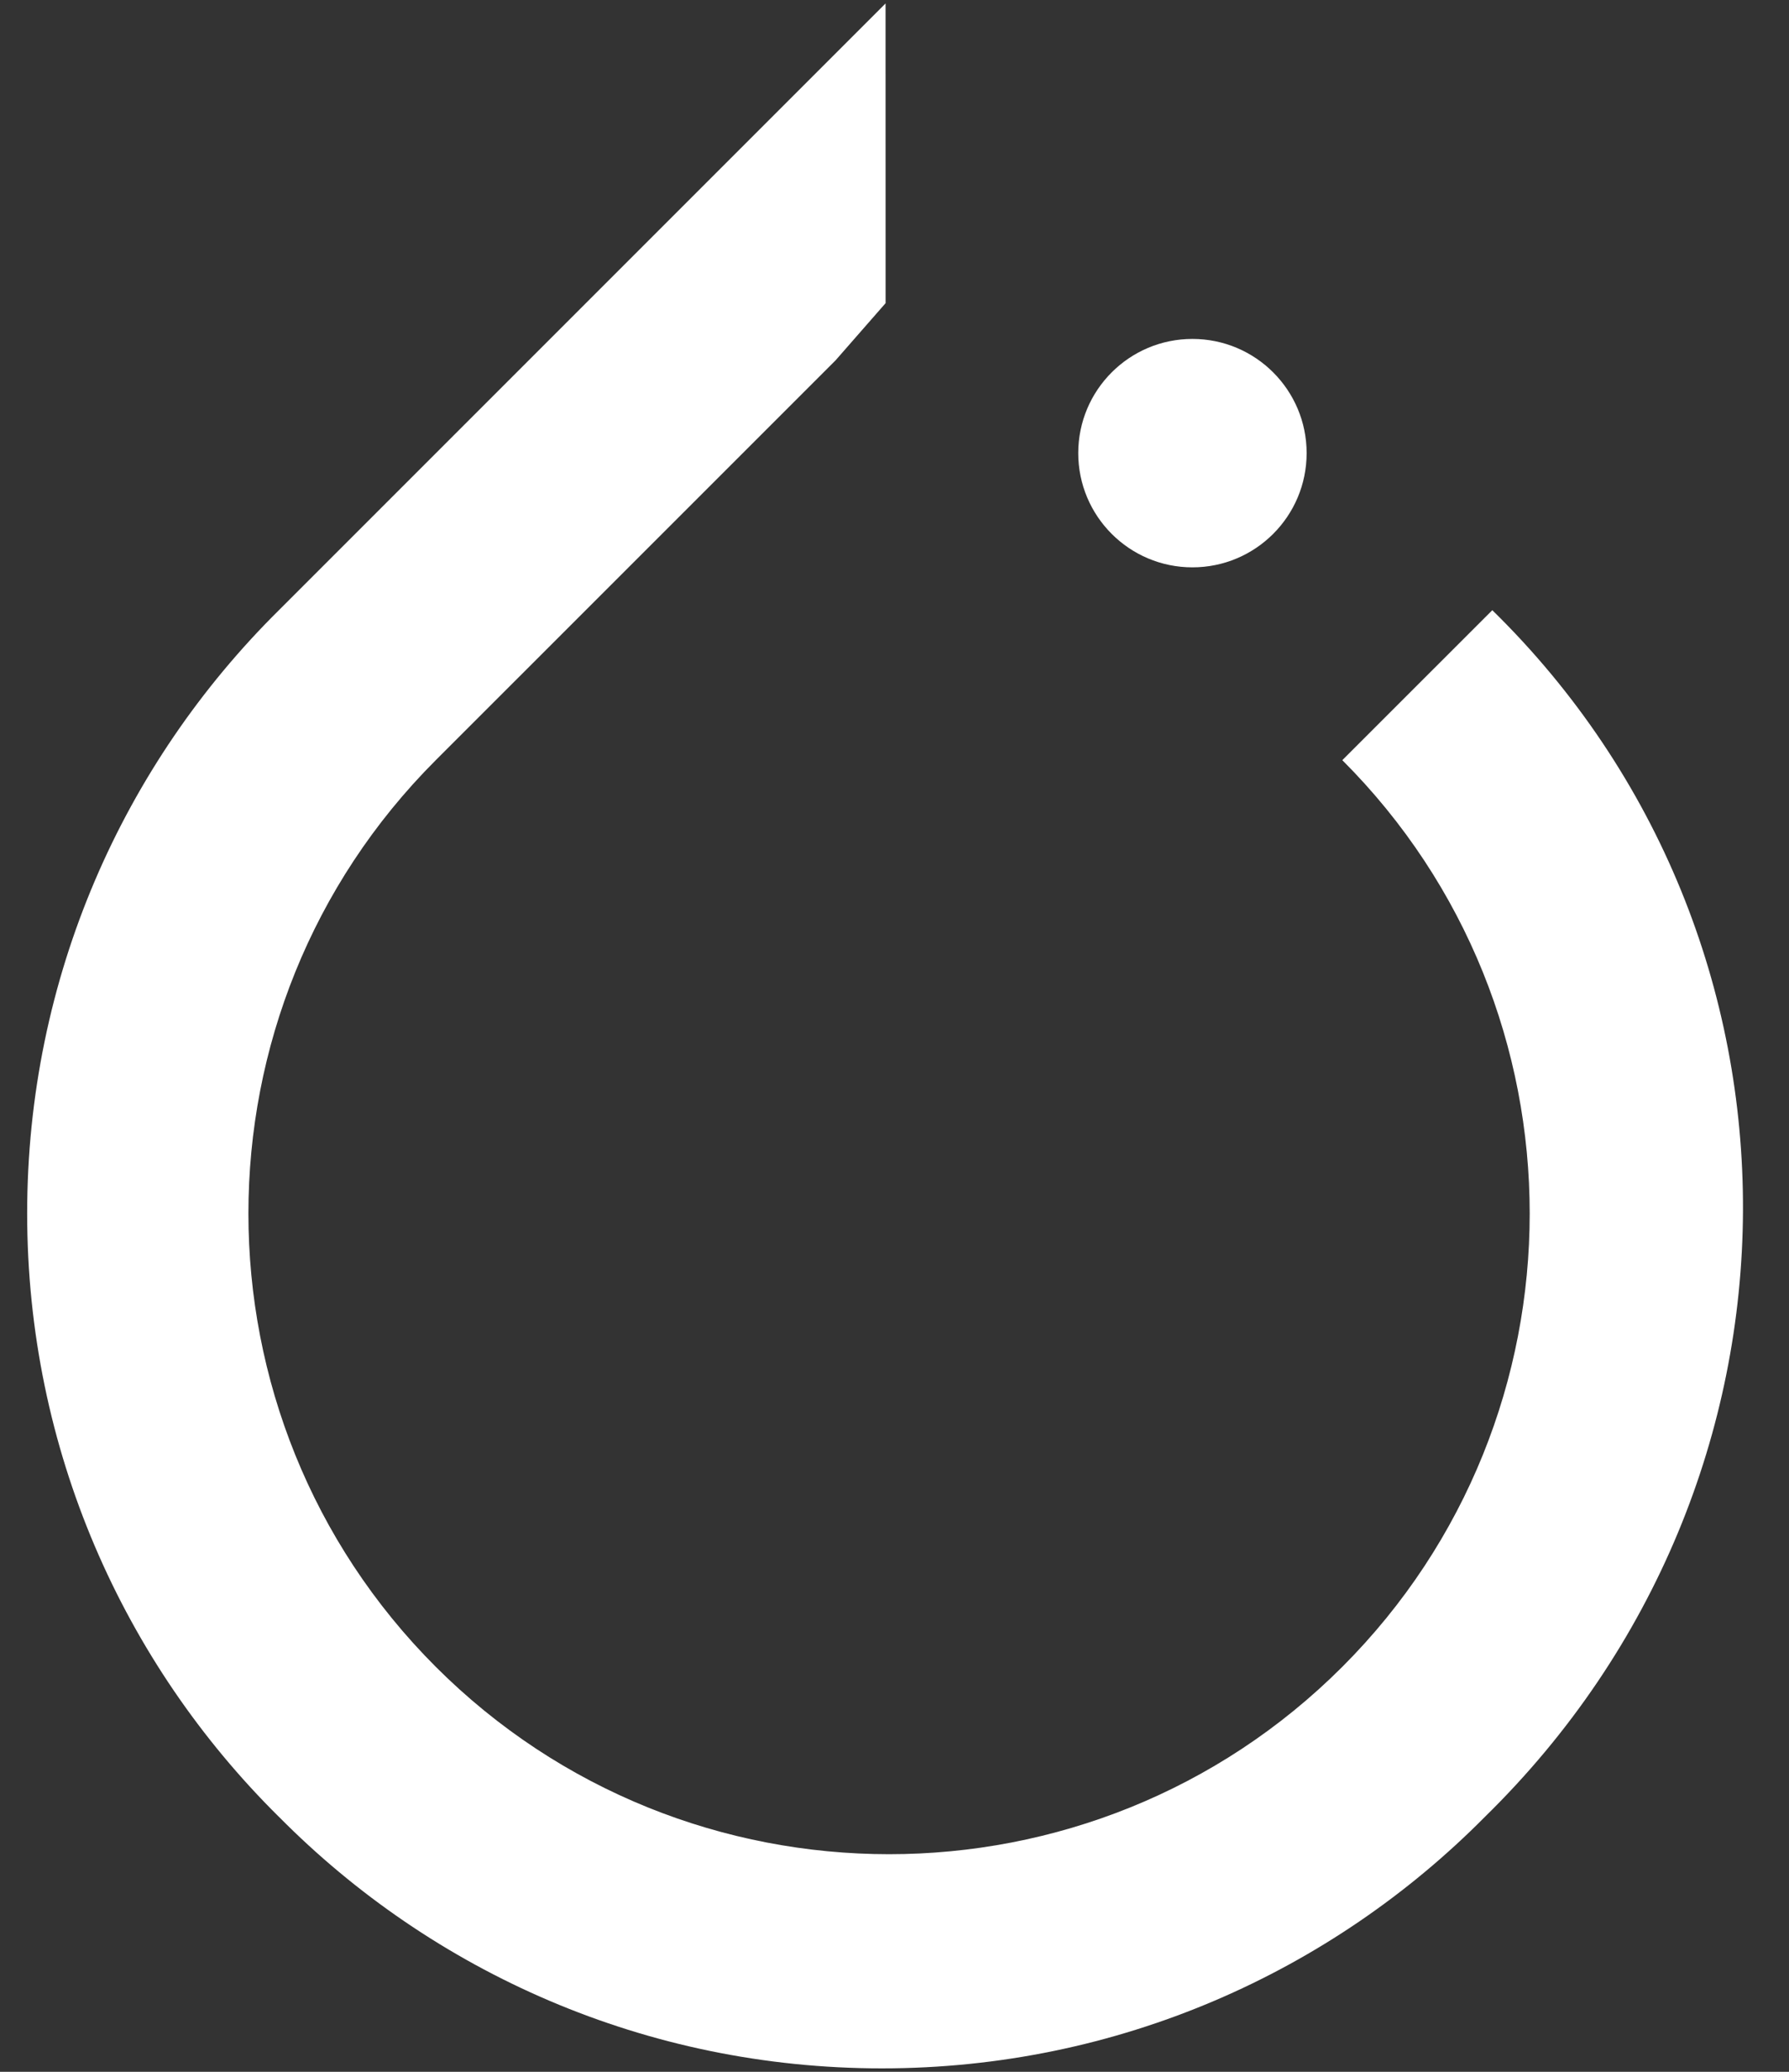 <svg xmlns="http://www.w3.org/2000/svg" width="38" height="44" viewBox="0 0 38 44" fill="none"><rect x="0" y="0" width="38" height="44" fill="#333333" stroke="none"/><path d="M18.81 0.073L5.922 12.961C2.62 16.229 0.577 20.761 0.577 25.771C0.577 30.782 2.62 35.314 5.92 38.581L5.922 38.582C9.19 41.884 13.723 43.927 18.733 43.927C23.742 43.927 28.275 41.884 31.542 38.584L31.544 38.582C38.821 31.456 38.825 19.936 31.698 12.959L28.512 16.144C33.819 21.451 33.819 30.092 28.512 35.399C23.206 40.705 14.564 40.705 9.256 35.399C3.95 30.092 3.95 21.45 9.256 16.144L17.748 7.653L18.811 6.438L18.81 0.073ZM25.328 7.198C23.989 7.198 22.903 8.284 22.903 9.623C22.903 10.963 23.989 12.049 25.328 12.049C26.668 12.049 27.754 10.963 27.754 9.623C27.754 8.284 26.668 7.198 25.328 7.198Z" fill="white"></path></svg>